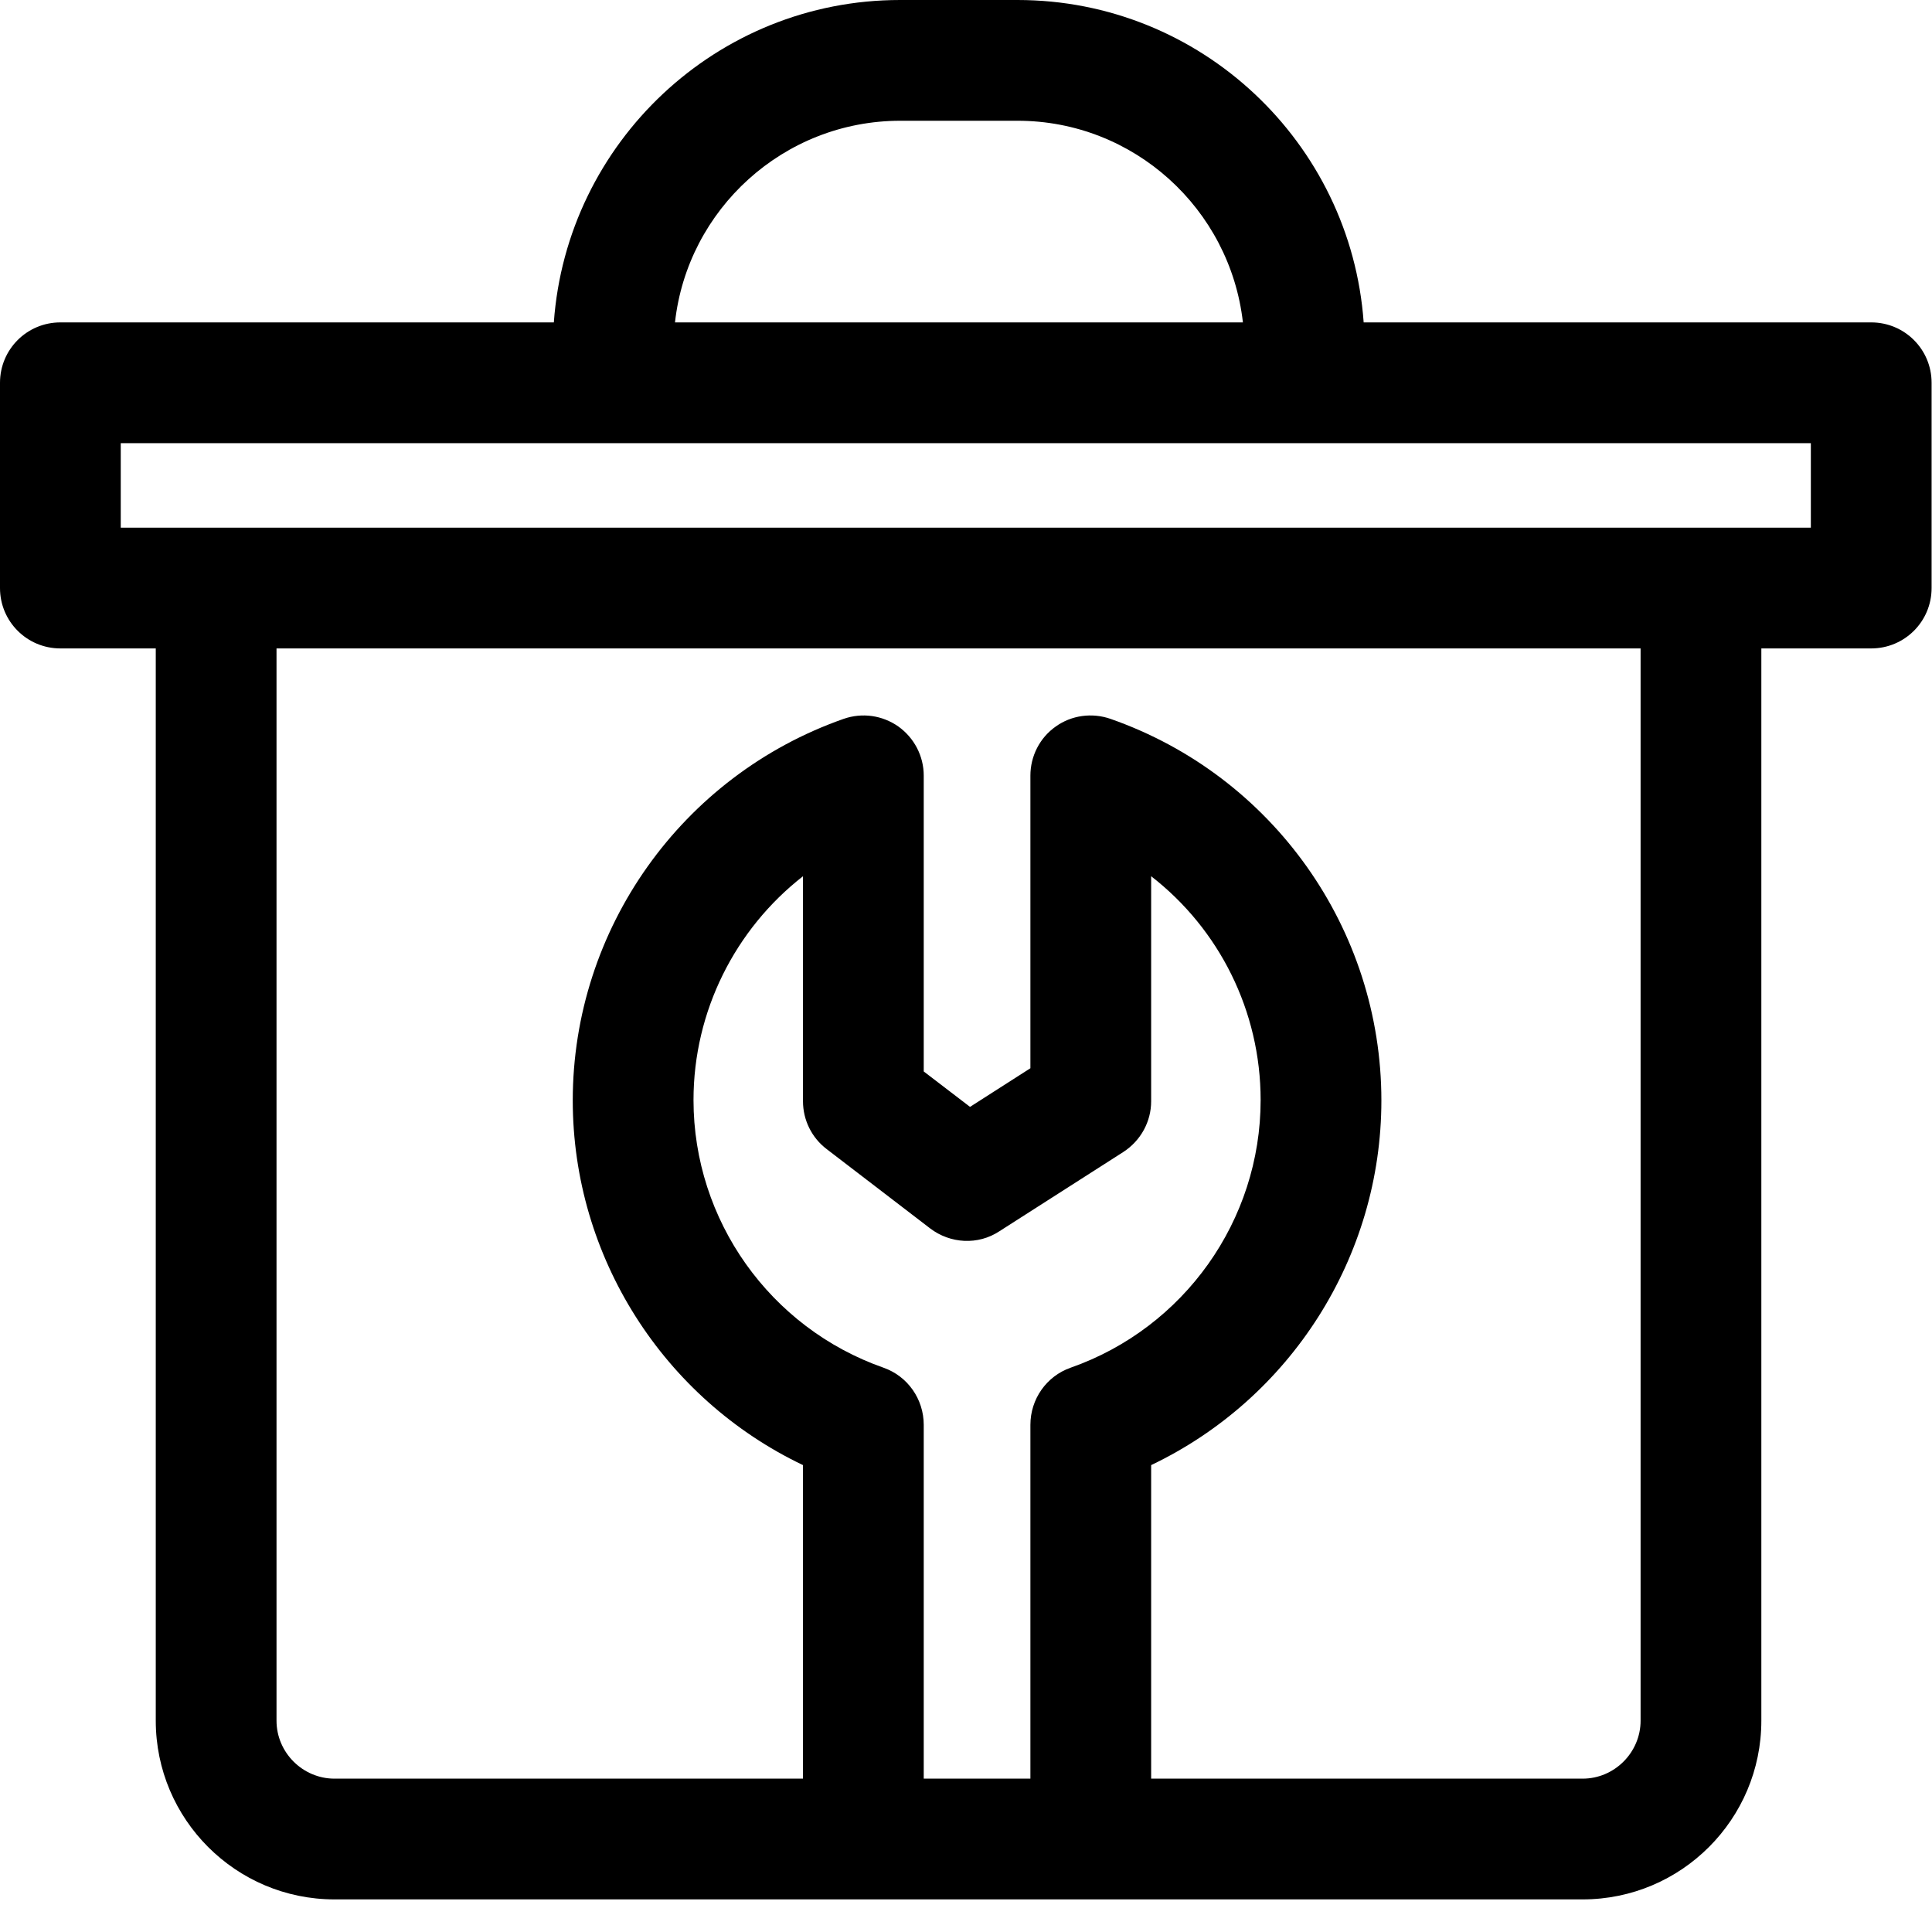 <svg width="48" height="48" viewBox="0 0 48 48" fill="none" xmlns="http://www.w3.org/2000/svg">
<g clip-path="url(#clip0_653_3309)">
<path d="M46.49 8.01H33.88C33.56 3.54 29.83 0 25.28 0H22.36C17.81 0 14.08 3.54 13.76 8.01H1.5C0.67 8.01 0 8.68 0 9.51V14.61C0 15.44 0.67 16.11 1.5 16.11H3.87V42.75C3.87 45.2 5.86 47.19 8.31 47.19H39.32C41.77 47.19 43.76 45.2 43.76 42.75V16.11H46.49C47.32 16.11 47.99 15.44 47.99 14.61V9.51C47.99 8.68 47.32 8.01 46.49 8.01ZM22.36 3H25.28C28.17 3 30.56 5.19 30.88 8.01H16.77C17.08 5.2 19.47 3 22.37 3H22.36ZM21.95 33.98C19.13 32.99 17.23 30.32 17.23 27.33C17.23 25.12 18.27 23.08 19.95 21.77V27.36C19.95 27.83 20.17 28.27 20.54 28.55L23.11 30.52C23.61 30.9 24.3 30.94 24.83 30.59L27.91 28.62C28.34 28.34 28.6 27.87 28.6 27.36V21.77C30.29 23.08 31.32 25.12 31.32 27.33C31.32 30.32 29.42 32.99 26.6 33.98C26 34.19 25.6 34.76 25.6 35.4V44.19H22.95V35.4C22.95 34.76 22.55 34.19 21.95 33.98ZM40.76 42.75C40.76 43.54 40.11 44.19 39.32 44.19H28.6V36.4C32.06 34.75 34.32 31.23 34.32 27.34C34.32 23.08 31.62 19.27 27.59 17.86C27.13 17.7 26.62 17.77 26.23 18.05C25.83 18.33 25.6 18.79 25.6 19.27V26.54L24.1 27.5L22.95 26.62V19.27C22.95 18.78 22.71 18.33 22.32 18.05C21.92 17.77 21.42 17.7 20.96 17.86C16.94 19.27 14.23 23.08 14.23 27.34C14.23 31.23 16.49 34.75 19.95 36.4V44.19H8.31C7.52 44.19 6.87 43.54 6.87 42.75V16.11H40.76V42.75ZM44.99 13.11H3V11.01H44.99V13.11Z" fill="black"/>
</g>
<defs>
<clipPath id="clip0_653_3309">
<rect width="47.99" height="47.19" fill="white"/>
</clipPath>
</defs>
</svg>
